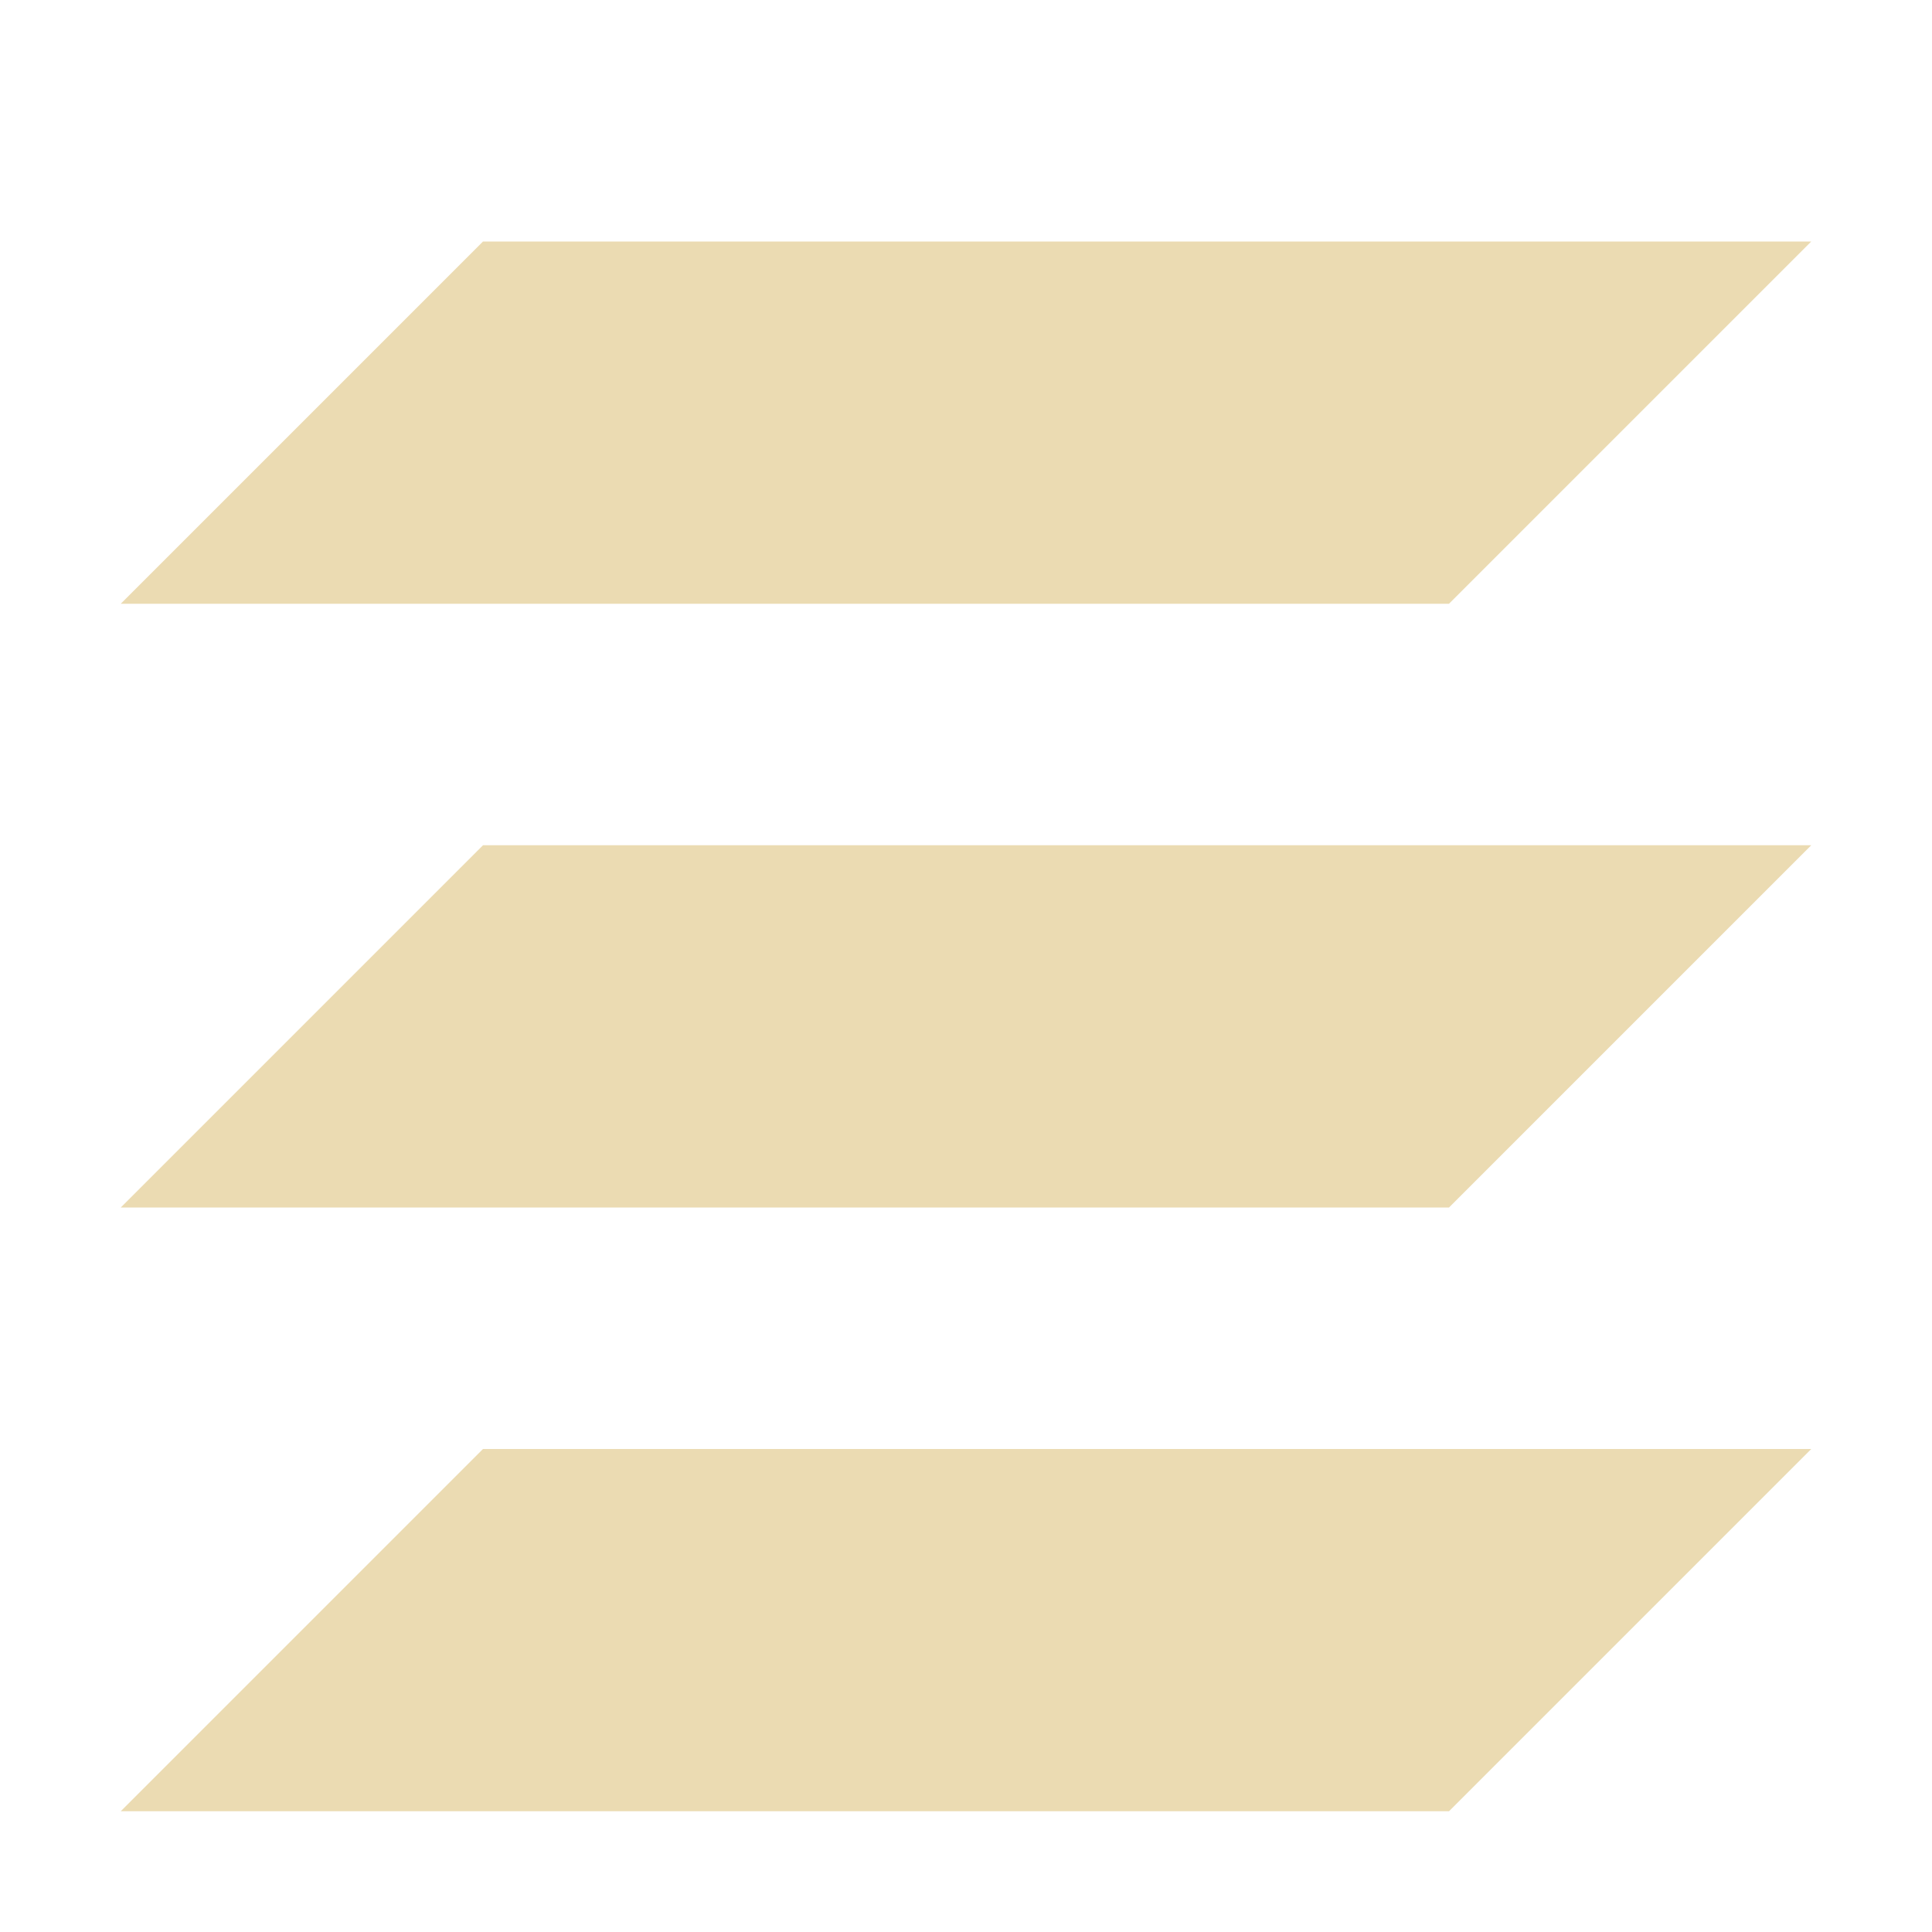 <svg width="16" height="16" viewBox="0 0 16 16" xmlns="http://www.w3.org/2000/svg">
  <defs>
    <style id="current-color-scheme" type="text/css">.ColorScheme-Text { color:#ebdbb2; } .ColorScheme-Highlight { color:#458588; }</style>
  </defs>
  <path class="ColorScheme-Text" d="m4 2-3 3h11l3-3h-11zm0 5-3 3h11l3-3h-11zm0 5-3 3h11l3-3h-11z" fill="currentColor"/>
</svg>
